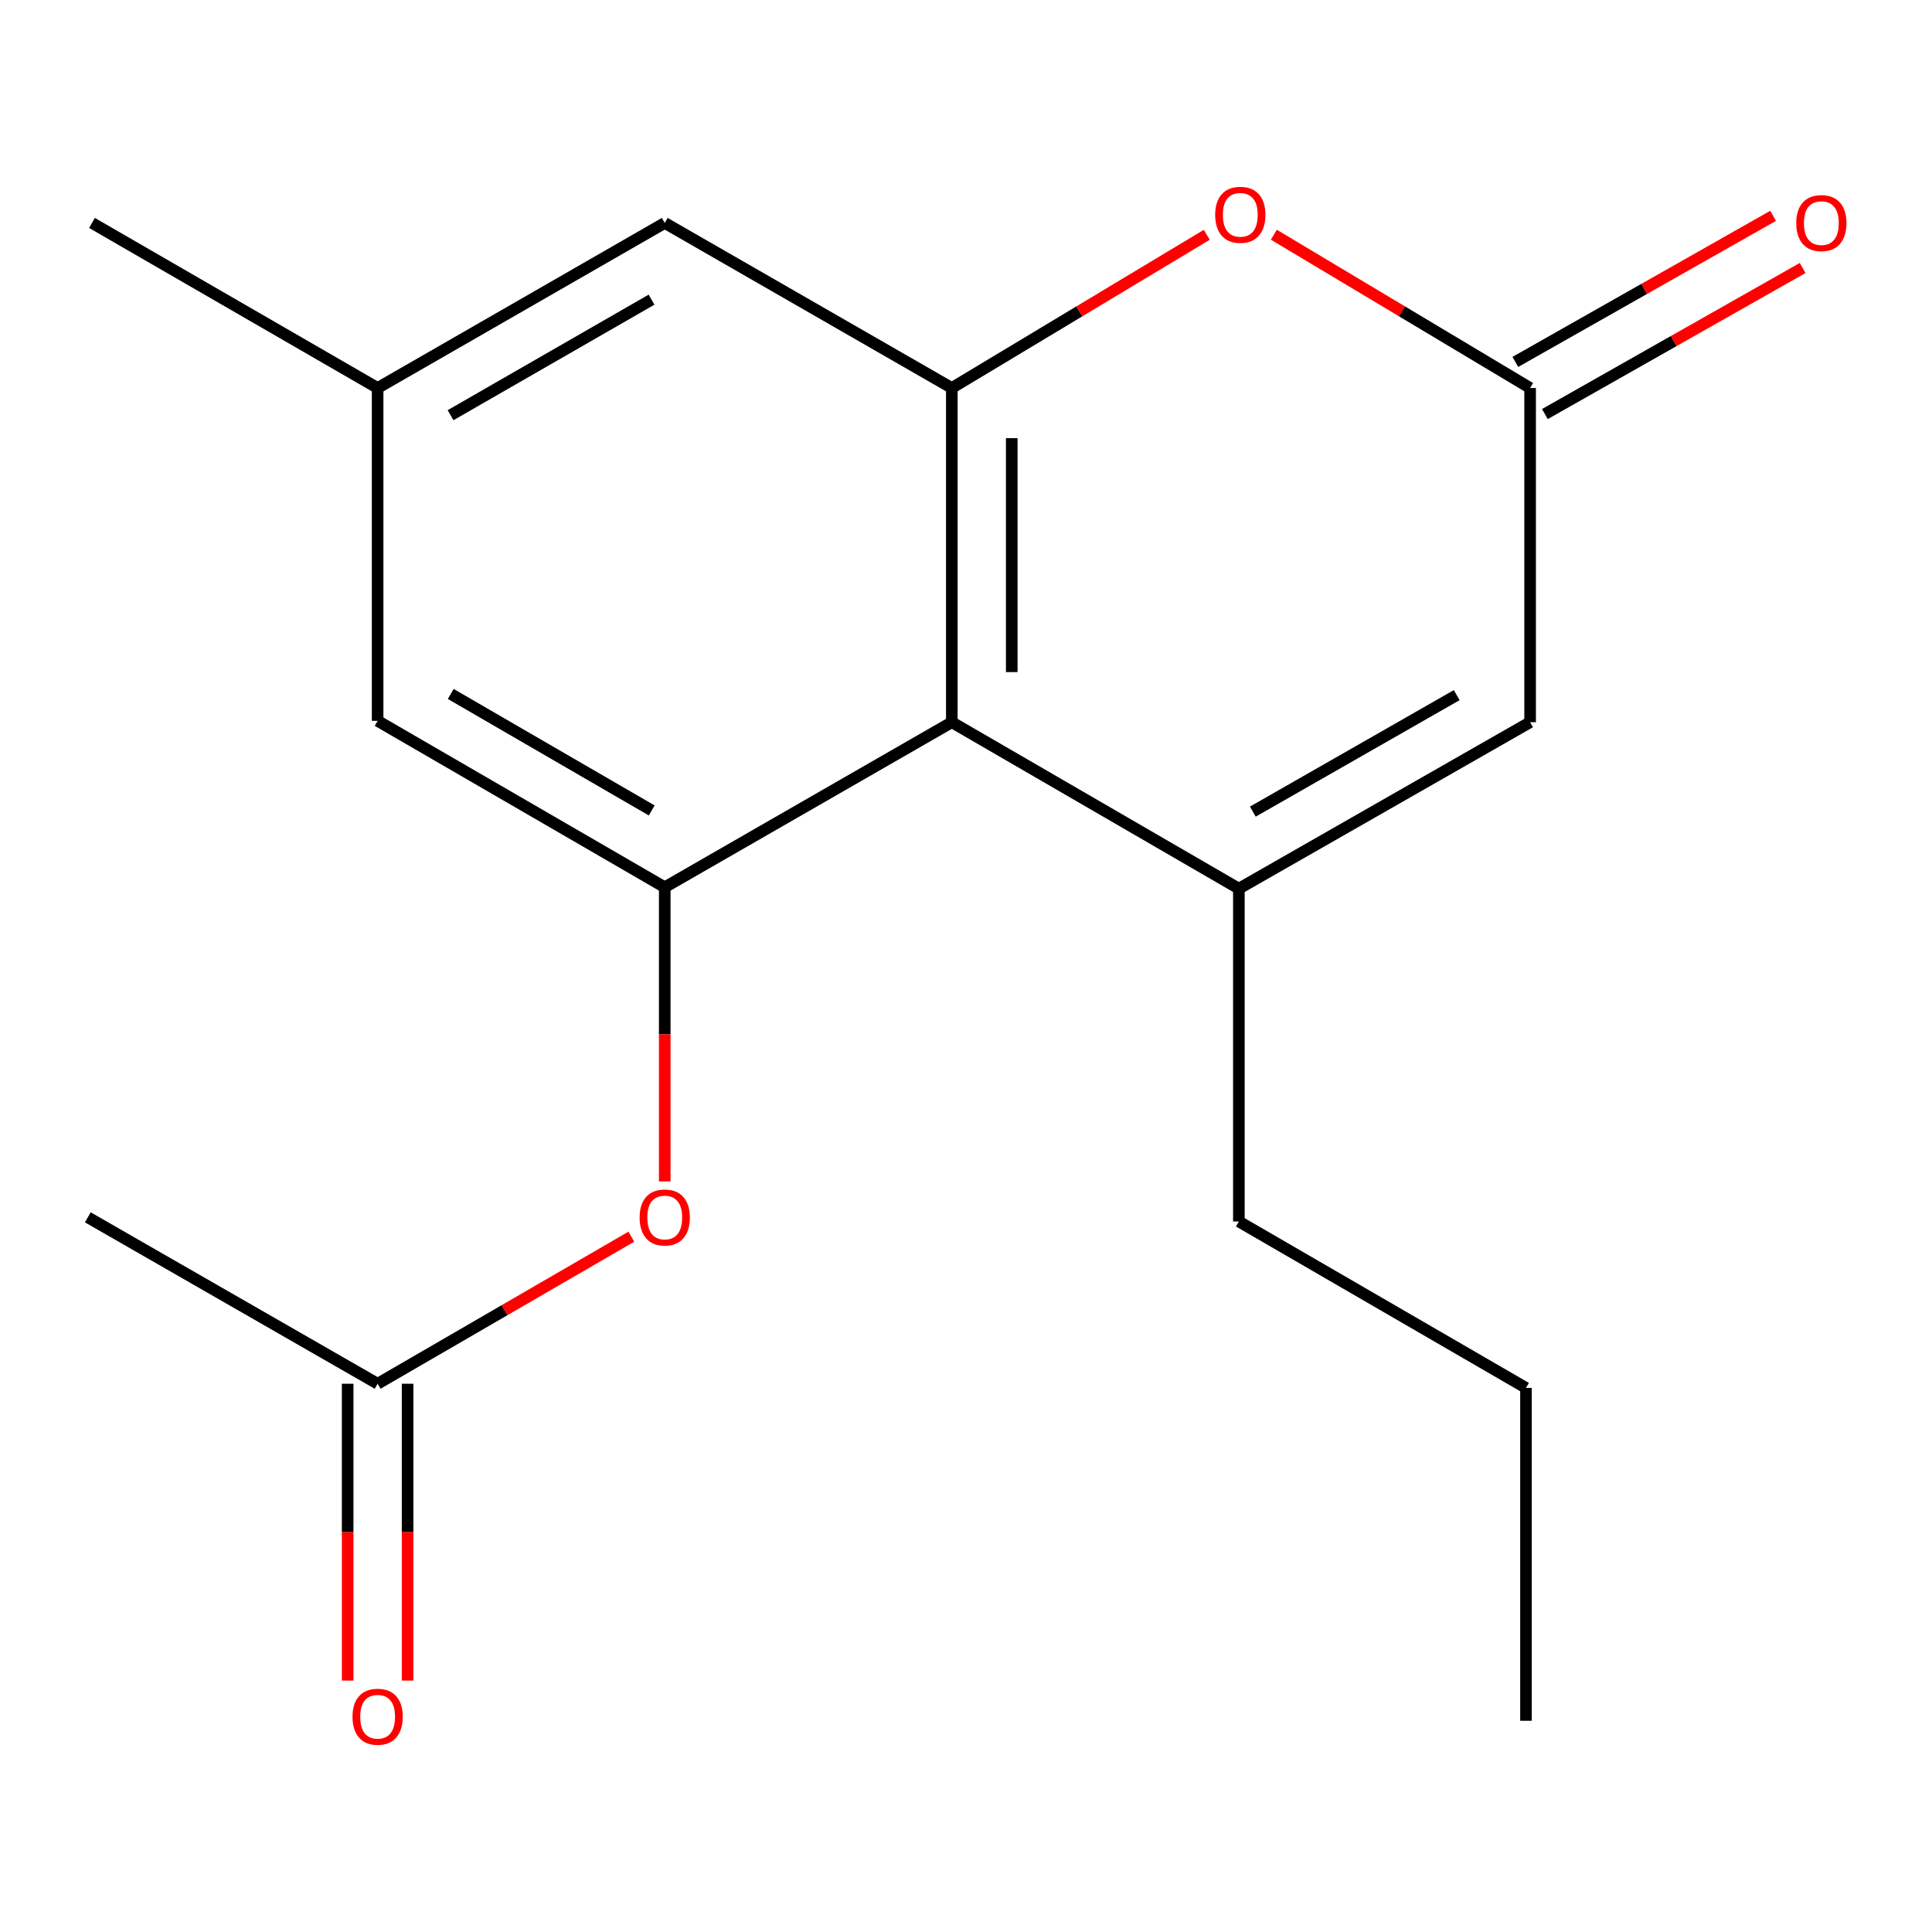 <?xml version='1.0' encoding='iso-8859-1'?>
<svg version='1.1' baseProfile='full'
              xmlns='http://www.w3.org/2000/svg'
                      xmlns:rdkit='http://www.rdkit.org/xml'
                      xmlns:xlink='http://www.w3.org/1999/xlink'
                  xml:space='preserve'
width='1000px' height='1000px' viewBox='0 0 1000 1000'>
<!-- END OF HEADER -->
<rect style='opacity:1.0;fill:#FFFFFF;stroke:none' width='1000' height='1000' x='0' y='0'> </rect>
<path class='bond-0' d='M 641.236,459.955 L 492.661,373.819' style='fill:none;fill-rule:evenodd;stroke:#000000;stroke-width:6px;stroke-linecap:butt;stroke-linejoin:miter;stroke-opacity:1' />
<path class='bond-5' d='M 641.236,459.955 L 791.983,373.819' style='fill:none;fill-rule:evenodd;stroke:#000000;stroke-width:6px;stroke-linecap:butt;stroke-linejoin:miter;stroke-opacity:1' />
<path class='bond-5' d='M 648.458,420.1 L 753.981,359.805' style='fill:none;fill-rule:evenodd;stroke:#000000;stroke-width:6px;stroke-linecap:butt;stroke-linejoin:miter;stroke-opacity:1' />
<path class='bond-13' d='M 641.236,459.955 L 641.236,632.244' style='fill:none;fill-rule:evenodd;stroke:#000000;stroke-width:6px;stroke-linecap:butt;stroke-linejoin:miter;stroke-opacity:1' />
<path class='bond-1' d='M 492.661,373.819 L 492.661,200.823' style='fill:none;fill-rule:evenodd;stroke:#000000;stroke-width:6px;stroke-linecap:butt;stroke-linejoin:miter;stroke-opacity:1' />
<path class='bond-1' d='M 523.683,347.87 L 523.683,226.773' style='fill:none;fill-rule:evenodd;stroke:#000000;stroke-width:6px;stroke-linecap:butt;stroke-linejoin:miter;stroke-opacity:1' />
<path class='bond-2' d='M 492.661,373.819 L 344.069,459.248' style='fill:none;fill-rule:evenodd;stroke:#000000;stroke-width:6px;stroke-linecap:butt;stroke-linejoin:miter;stroke-opacity:1' />
<path class='bond-8' d='M 492.661,200.823 L 344.069,115.394' style='fill:none;fill-rule:evenodd;stroke:#000000;stroke-width:6px;stroke-linecap:butt;stroke-linejoin:miter;stroke-opacity:1' />
<path class='bond-18' d='M 492.661,200.823 L 558.642,161.177' style='fill:none;fill-rule:evenodd;stroke:#000000;stroke-width:6px;stroke-linecap:butt;stroke-linejoin:miter;stroke-opacity:1' />
<path class='bond-18' d='M 558.642,161.177 L 624.623,121.531' style='fill:none;fill-rule:evenodd;stroke:#FF0000;stroke-width:6px;stroke-linecap:butt;stroke-linejoin:miter;stroke-opacity:1' />
<path class='bond-6' d='M 344.069,459.248 L 344.069,535.373' style='fill:none;fill-rule:evenodd;stroke:#000000;stroke-width:6px;stroke-linecap:butt;stroke-linejoin:miter;stroke-opacity:1' />
<path class='bond-6' d='M 344.069,535.373 L 344.069,611.499' style='fill:none;fill-rule:evenodd;stroke:#FF0000;stroke-width:6px;stroke-linecap:butt;stroke-linejoin:miter;stroke-opacity:1' />
<path class='bond-9' d='M 344.069,459.248 L 195.46,373.112' style='fill:none;fill-rule:evenodd;stroke:#000000;stroke-width:6px;stroke-linecap:butt;stroke-linejoin:miter;stroke-opacity:1' />
<path class='bond-9' d='M 337.334,419.489 L 233.307,359.194' style='fill:none;fill-rule:evenodd;stroke:#000000;stroke-width:6px;stroke-linecap:butt;stroke-linejoin:miter;stroke-opacity:1' />
<path class='bond-3' d='M 659.347,121.492 L 725.665,161.158' style='fill:none;fill-rule:evenodd;stroke:#FF0000;stroke-width:6px;stroke-linecap:butt;stroke-linejoin:miter;stroke-opacity:1' />
<path class='bond-3' d='M 725.665,161.158 L 791.983,200.823' style='fill:none;fill-rule:evenodd;stroke:#000000;stroke-width:6px;stroke-linecap:butt;stroke-linejoin:miter;stroke-opacity:1' />
<path class='bond-4' d='M 791.983,200.823 L 791.983,373.819' style='fill:none;fill-rule:evenodd;stroke:#000000;stroke-width:6px;stroke-linecap:butt;stroke-linejoin:miter;stroke-opacity:1' />
<path class='bond-10' d='M 799.63,214.318 L 866.338,176.514' style='fill:none;fill-rule:evenodd;stroke:#000000;stroke-width:6px;stroke-linecap:butt;stroke-linejoin:miter;stroke-opacity:1' />
<path class='bond-10' d='M 866.338,176.514 L 933.045,138.711' style='fill:none;fill-rule:evenodd;stroke:#FF0000;stroke-width:6px;stroke-linecap:butt;stroke-linejoin:miter;stroke-opacity:1' />
<path class='bond-10' d='M 784.335,187.329 L 851.043,149.525' style='fill:none;fill-rule:evenodd;stroke:#000000;stroke-width:6px;stroke-linecap:butt;stroke-linejoin:miter;stroke-opacity:1' />
<path class='bond-10' d='M 851.043,149.525 L 917.75,111.722' style='fill:none;fill-rule:evenodd;stroke:#FF0000;stroke-width:6px;stroke-linecap:butt;stroke-linejoin:miter;stroke-opacity:1' />
<path class='bond-7' d='M 326.775,640.114 L 261.118,678.17' style='fill:none;fill-rule:evenodd;stroke:#FF0000;stroke-width:6px;stroke-linecap:butt;stroke-linejoin:miter;stroke-opacity:1' />
<path class='bond-7' d='M 261.118,678.17 L 195.46,716.226' style='fill:none;fill-rule:evenodd;stroke:#000000;stroke-width:6px;stroke-linecap:butt;stroke-linejoin:miter;stroke-opacity:1' />
<path class='bond-12' d='M 179.949,716.226 L 179.949,793.048' style='fill:none;fill-rule:evenodd;stroke:#000000;stroke-width:6px;stroke-linecap:butt;stroke-linejoin:miter;stroke-opacity:1' />
<path class='bond-12' d='M 179.949,793.048 L 179.949,869.87' style='fill:none;fill-rule:evenodd;stroke:#FF0000;stroke-width:6px;stroke-linecap:butt;stroke-linejoin:miter;stroke-opacity:1' />
<path class='bond-12' d='M 210.971,716.226 L 210.971,793.048' style='fill:none;fill-rule:evenodd;stroke:#000000;stroke-width:6px;stroke-linecap:butt;stroke-linejoin:miter;stroke-opacity:1' />
<path class='bond-12' d='M 210.971,793.048 L 210.971,869.87' style='fill:none;fill-rule:evenodd;stroke:#FF0000;stroke-width:6px;stroke-linecap:butt;stroke-linejoin:miter;stroke-opacity:1' />
<path class='bond-14' d='M 195.46,716.226 L 45.455,630.09' style='fill:none;fill-rule:evenodd;stroke:#000000;stroke-width:6px;stroke-linecap:butt;stroke-linejoin:miter;stroke-opacity:1' />
<path class='bond-19' d='M 344.069,115.394 L 195.46,200.823' style='fill:none;fill-rule:evenodd;stroke:#000000;stroke-width:6px;stroke-linecap:butt;stroke-linejoin:miter;stroke-opacity:1' />
<path class='bond-19' d='M 337.238,155.103 L 233.212,214.903' style='fill:none;fill-rule:evenodd;stroke:#000000;stroke-width:6px;stroke-linecap:butt;stroke-linejoin:miter;stroke-opacity:1' />
<path class='bond-11' d='M 195.46,373.112 L 195.46,200.823' style='fill:none;fill-rule:evenodd;stroke:#000000;stroke-width:6px;stroke-linecap:butt;stroke-linejoin:miter;stroke-opacity:1' />
<path class='bond-15' d='M 195.46,200.823 L 47.609,115.394' style='fill:none;fill-rule:evenodd;stroke:#000000;stroke-width:6px;stroke-linecap:butt;stroke-linejoin:miter;stroke-opacity:1' />
<path class='bond-16' d='M 641.236,632.244 L 789.846,718.38' style='fill:none;fill-rule:evenodd;stroke:#000000;stroke-width:6px;stroke-linecap:butt;stroke-linejoin:miter;stroke-opacity:1' />
<path class='bond-17' d='M 789.846,718.38 L 789.846,890.669' style='fill:none;fill-rule:evenodd;stroke:#000000;stroke-width:6px;stroke-linecap:butt;stroke-linejoin:miter;stroke-opacity:1' />
<path  class='atom-4' d='M 628.977 111.183
Q 628.977 104.383, 632.337 100.583
Q 635.697 96.783, 641.977 96.783
Q 648.257 96.783, 651.617 100.583
Q 654.977 104.383, 654.977 111.183
Q 654.977 118.063, 651.577 121.983
Q 648.177 125.863, 641.977 125.863
Q 635.737 125.863, 632.337 121.983
Q 628.977 118.103, 628.977 111.183
M 641.977 122.663
Q 646.297 122.663, 648.617 119.783
Q 650.977 116.863, 650.977 111.183
Q 650.977 105.623, 648.617 102.823
Q 646.297 99.983, 641.977 99.983
Q 637.657 99.983, 635.297 102.783
Q 632.977 105.583, 632.977 111.183
Q 632.977 116.903, 635.297 119.783
Q 637.657 122.663, 641.977 122.663
' fill='#FF0000'/>
<path  class='atom-7' d='M 331.069 630.17
Q 331.069 623.37, 334.429 619.57
Q 337.789 615.77, 344.069 615.77
Q 350.349 615.77, 353.709 619.57
Q 357.069 623.37, 357.069 630.17
Q 357.069 637.05, 353.669 640.97
Q 350.269 644.85, 344.069 644.85
Q 337.829 644.85, 334.429 640.97
Q 331.069 637.09, 331.069 630.17
M 344.069 641.65
Q 348.389 641.65, 350.709 638.77
Q 353.069 635.85, 353.069 630.17
Q 353.069 624.61, 350.709 621.81
Q 348.389 618.97, 344.069 618.97
Q 339.749 618.97, 337.389 621.77
Q 335.069 624.57, 335.069 630.17
Q 335.069 635.89, 337.389 638.77
Q 339.749 641.65, 344.069 641.65
' fill='#FF0000'/>
<path  class='atom-11' d='M 929.729 115.474
Q 929.729 108.674, 933.089 104.874
Q 936.449 101.074, 942.729 101.074
Q 949.009 101.074, 952.369 104.874
Q 955.729 108.674, 955.729 115.474
Q 955.729 122.354, 952.329 126.274
Q 948.929 130.154, 942.729 130.154
Q 936.489 130.154, 933.089 126.274
Q 929.729 122.394, 929.729 115.474
M 942.729 126.954
Q 947.049 126.954, 949.369 124.074
Q 951.729 121.154, 951.729 115.474
Q 951.729 109.914, 949.369 107.114
Q 947.049 104.274, 942.729 104.274
Q 938.409 104.274, 936.049 107.074
Q 933.729 109.874, 933.729 115.474
Q 933.729 121.194, 936.049 124.074
Q 938.409 126.954, 942.729 126.954
' fill='#FF0000'/>
<path  class='atom-13' d='M 182.46 888.577
Q 182.46 881.777, 185.82 877.977
Q 189.18 874.177, 195.46 874.177
Q 201.74 874.177, 205.1 877.977
Q 208.46 881.777, 208.46 888.577
Q 208.46 895.457, 205.06 899.377
Q 201.66 903.257, 195.46 903.257
Q 189.22 903.257, 185.82 899.377
Q 182.46 895.497, 182.46 888.577
M 195.46 900.057
Q 199.78 900.057, 202.1 897.177
Q 204.46 894.257, 204.46 888.577
Q 204.46 883.017, 202.1 880.217
Q 199.78 877.377, 195.46 877.377
Q 191.14 877.377, 188.78 880.177
Q 186.46 882.977, 186.46 888.577
Q 186.46 894.297, 188.78 897.177
Q 191.14 900.057, 195.46 900.057
' fill='#FF0000'/>
</svg>

